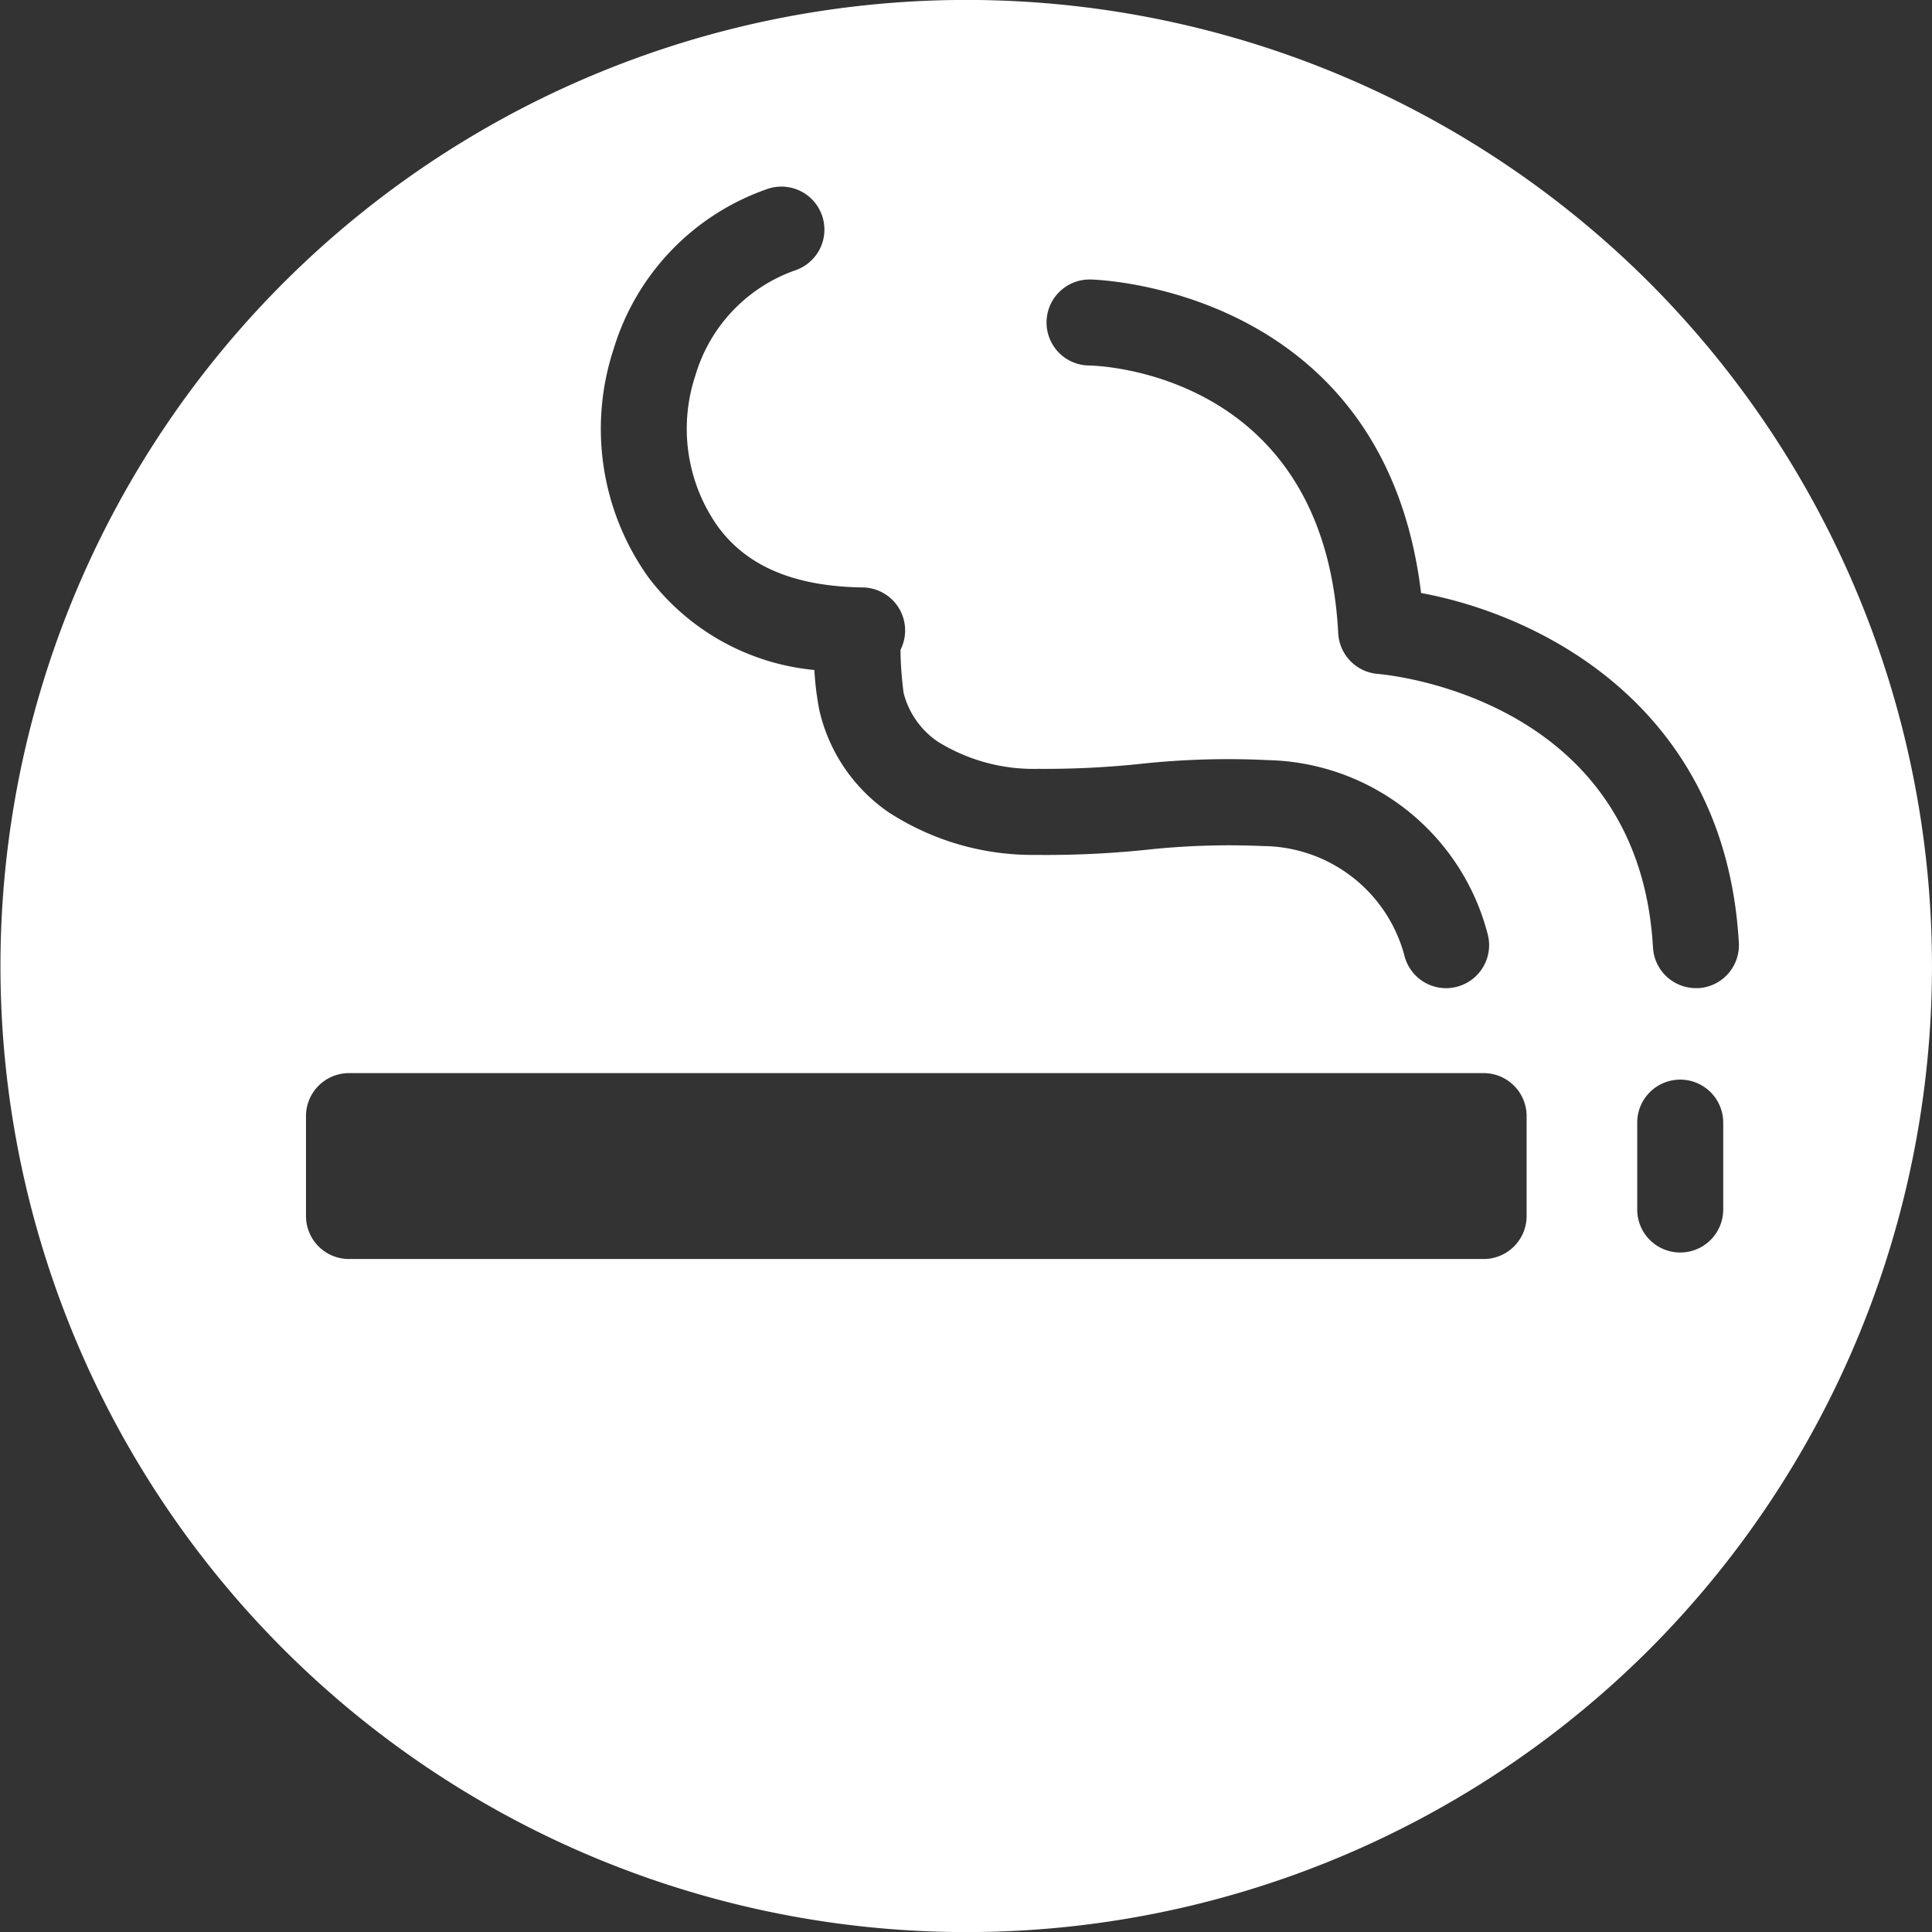 <svg xmlns="http://www.w3.org/2000/svg" width="67.395" height="67.395" viewBox="0 0 67.395 67.395">
  <rect x="0" y="0" width="67.395" height="67.395" fill="#333333" stroke="none"/>
  <path id="パス_193" data-name="パス 193" d="M549.224,399.189a33.7,33.7,0,1,0,0,47.678A33.753,33.753,0,0,0,549.224,399.189Zm-36.131,2.318a8.512,8.512,0,0,1,5.408-5.6,1.5,1.5,0,0,1,.947,2.846,5.549,5.549,0,0,0-3.5,3.668,5.9,5.9,0,0,0,.774,5.266c1.018,1.4,2.673,2.1,5.061,2.135h0A1.5,1.5,0,0,1,523.1,412a12.486,12.486,0,0,0,.111,1.511A2.928,2.928,0,0,0,524.4,415.2a6.329,6.329,0,0,0,3.5.95,31.9,31.9,0,0,0,3.489-.165,28.666,28.666,0,0,1,4.562-.138,8.1,8.1,0,0,1,7.644,6.115,1.5,1.5,0,0,1-1.127,1.8,1.439,1.439,0,0,1-.336.039,1.5,1.5,0,0,1-1.461-1.166,5.149,5.149,0,0,0-4.935-3.792,26.869,26.869,0,0,0-4.1.135,33.885,33.885,0,0,1-3.82.174,9.211,9.211,0,0,1-5.149-1.5,5.922,5.922,0,0,1-2.4-3.56,10.4,10.4,0,0,1-.171-1.39,8.212,8.212,0,0,1-5.8-3.248A8.911,8.911,0,0,1,513.093,401.507Zm31.849,30.242a1.5,1.5,0,0,1-1.5,1.5h-39.58a1.5,1.5,0,0,1-1.5-1.5v-3.485a1.5,1.5,0,0,1,1.5-1.5h39.58a1.5,1.5,0,0,1,1.5,1.5Zm6.858-.227a1.5,1.5,0,0,1-3,0v-3.031a1.5,1.5,0,0,1,3,0Zm-.864-7.723-.086,0a1.5,1.5,0,0,1-1.5-1.416c-.494-8.7-9.228-9.514-9.6-9.544a1.505,1.505,0,0,1-1.38-1.417c-.474-9.094-8.35-9.336-8.685-9.342a1.5,1.5,0,0,1,.02-3h.014c.106,0,10.251.219,11.541,10.936,4.219.778,10.619,4,11.085,12.2A1.5,1.5,0,0,1,550.936,423.8Z" transform="translate(-491.688 -389.33)" fill="#fff"/>
</svg>
